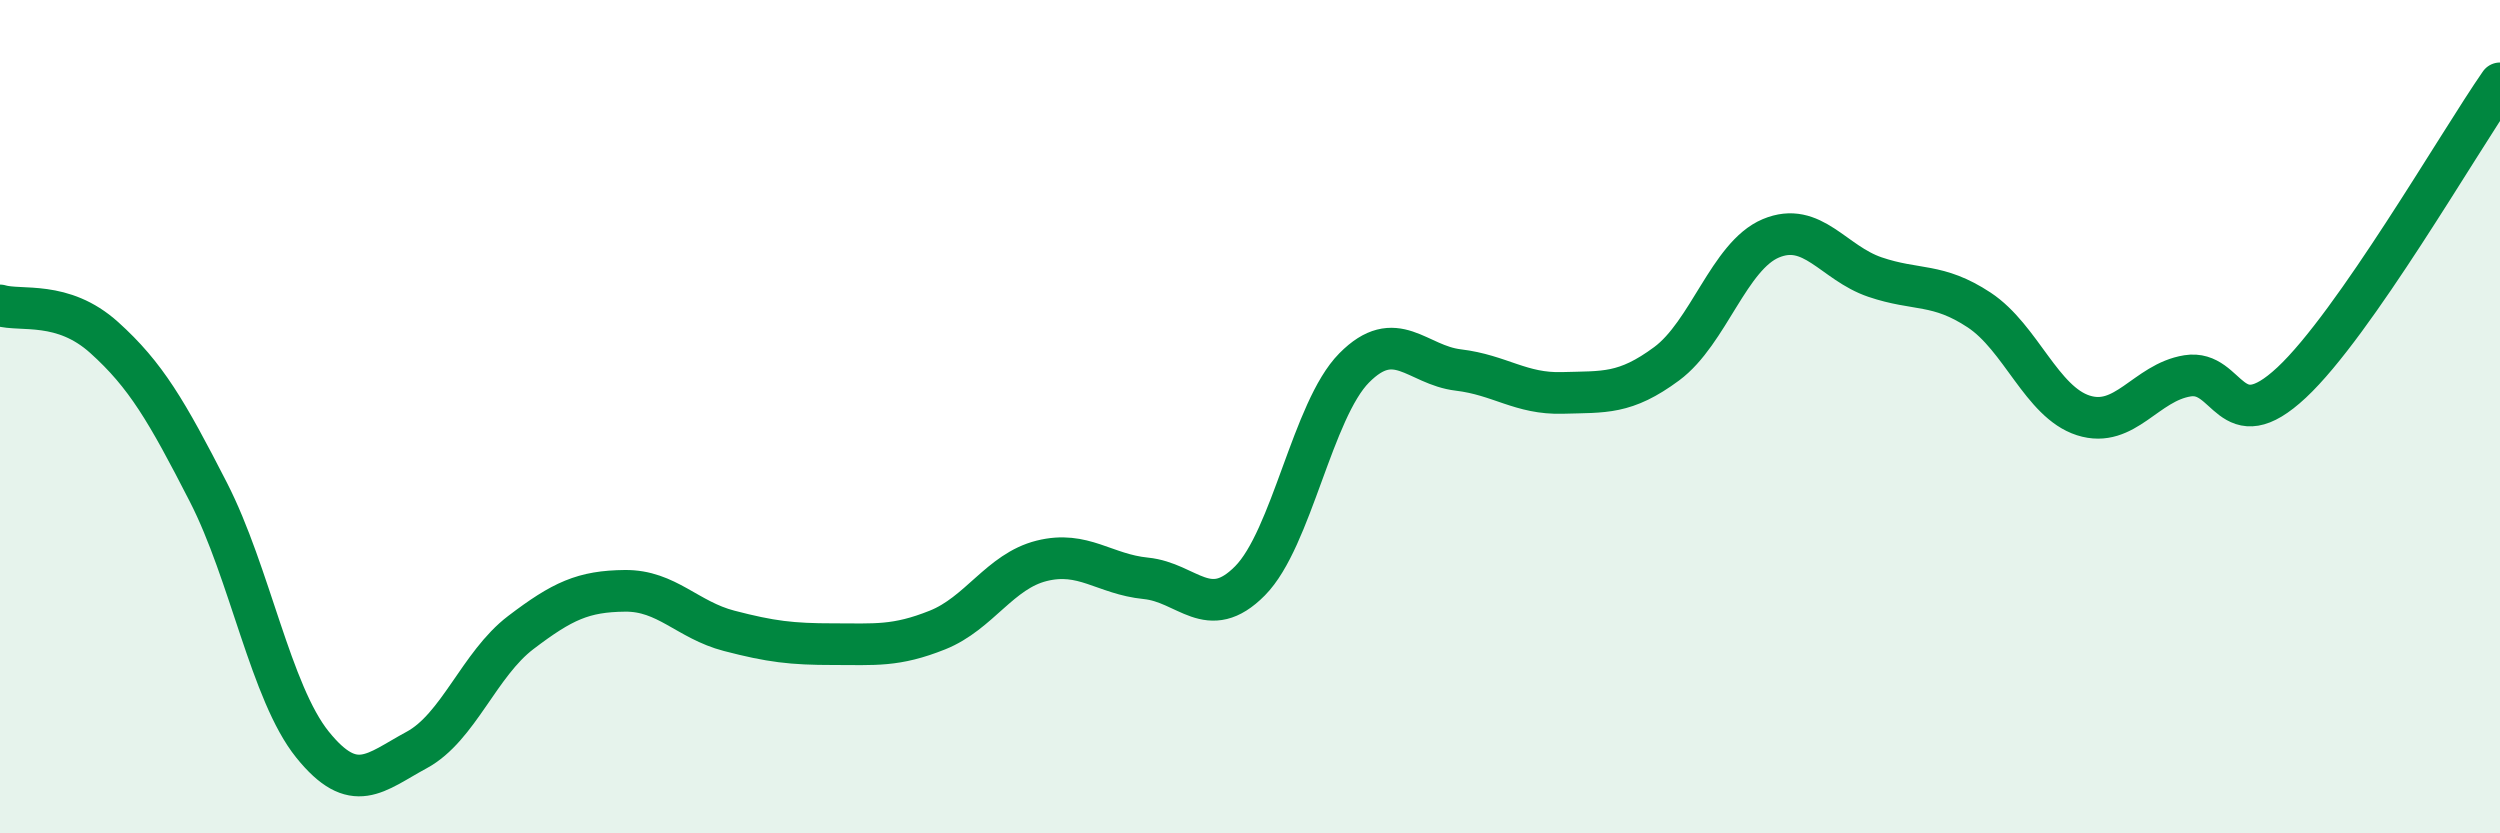 
    <svg width="60" height="20" viewBox="0 0 60 20" xmlns="http://www.w3.org/2000/svg">
      <path
        d="M 0,7.33 C 0.5,7.48 1.5,7.2 2.5,8.1 C 3.5,9 4,9.86 5,11.81 C 6,13.76 6.5,16.63 7.5,17.87 C 8.5,19.11 9,18.54 10,18 C 11,17.46 11.5,15.94 12.5,15.18 C 13.5,14.42 14,14.19 15,14.18 C 16,14.17 16.5,14.88 17.5,15.14 C 18.5,15.4 19,15.46 20,15.46 C 21,15.46 21.5,15.52 22.5,15.12 C 23.5,14.72 24,13.71 25,13.46 C 26,13.21 26.5,13.78 27.5,13.88 C 28.5,13.98 29,14.95 30,13.94 C 31,12.93 31.5,9.84 32.5,8.83 C 33.5,7.82 34,8.76 35,8.88 C 36,9 36.5,9.46 37.5,9.43 C 38.5,9.4 39,9.47 40,8.73 C 41,7.99 41.5,6.14 42.5,5.72 C 43.5,5.3 44,6.31 45,6.65 C 46,6.99 46.5,6.78 47.5,7.44 C 48.5,8.1 49,9.65 50,9.97 C 51,10.29 51.5,9.18 52.5,9.02 C 53.5,8.86 53.5,10.58 55,9.18 C 56.5,7.78 59,3.44 60,2L60 20L0 20Z"
        fill="#008740"
        opacity="0.1"
        stroke-linecap="round"
        stroke-linejoin="round"
      />
      <path
        d="M 0,7.33 C 0.5,7.48 1.5,7.2 2.5,8.1 C 3.5,9 4,9.86 5,11.81 C 6,13.76 6.5,16.63 7.5,17.87 C 8.5,19.11 9,18.54 10,18 C 11,17.46 11.5,15.94 12.5,15.18 C 13.5,14.42 14,14.19 15,14.18 C 16,14.17 16.5,14.88 17.5,15.14 C 18.5,15.4 19,15.46 20,15.46 C 21,15.46 21.5,15.52 22.5,15.12 C 23.5,14.72 24,13.71 25,13.46 C 26,13.21 26.5,13.78 27.5,13.88 C 28.5,13.98 29,14.95 30,13.94 C 31,12.93 31.5,9.84 32.5,8.83 C 33.5,7.82 34,8.76 35,8.88 C 36,9 36.5,9.46 37.5,9.43 C 38.5,9.4 39,9.47 40,8.73 C 41,7.99 41.5,6.14 42.5,5.72 C 43.5,5.3 44,6.31 45,6.65 C 46,6.99 46.5,6.78 47.5,7.44 C 48.5,8.1 49,9.65 50,9.97 C 51,10.29 51.5,9.18 52.5,9.02 C 53.5,8.86 53.5,10.58 55,9.18 C 56.5,7.78 59,3.44 60,2"
        stroke="#008740"
        stroke-width="1"
        fill="none"
        stroke-linecap="round"
        stroke-linejoin="round"
      />
    </svg>
  